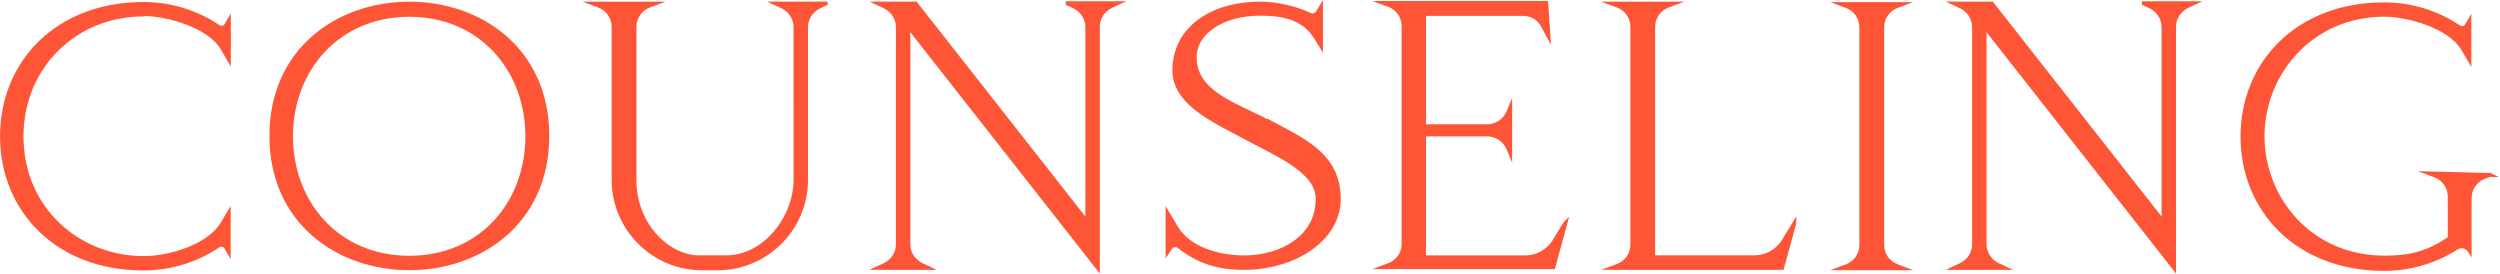 <?xml version="1.0" encoding="UTF-8"?>
<svg id="_レイヤー_2" data-name="レイヤー 2" xmlns="http://www.w3.org/2000/svg" width="290.95" height="31.83" viewBox="0 0 290.95 31.83">
  <defs>
    <style>
      .cls-1 {
        fill: #ff5537;
        stroke: #ff5537;
        stroke-miterlimit: 10;
        stroke-width: .45px;
      }
    </style>
  </defs>
  <g id="_デザイン" data-name="デザイン">
    <g>
      <path class="cls-1" d="M16.68,1.69C8.76,1.69,2.51,7.76,2.51,15.86c0,8.54,6.69,14.17,14.21,14.17,2.9,0,7.44-1.28,9.11-3.92l.79-1.32v4.53l-.31-.53c-.09-.18-.31-.31-.53-.31-.13,0-.26.04-.4.13-2.55,1.72-5.59,2.64-8.67,2.64C6.56,31.26.23,24.36.23,15.86S6.56.46,16.73.46c3.08,0,6.12.92,8.67,2.64.13.09.26.13.4.13.22,0,.44-.13.53-.31l.31-.53v4.53l-.75-1.28c-1.54-2.64-6.42-4-9.2-4v.04Z"/>
      <path class="cls-1" d="M63.7,15.82c0,10.03-7.79,15.4-16.06,15.4s-16.06-5.37-16.06-15.4S39.36.42,47.64.42s16.06,5.37,16.06,15.4ZM61.37,15.86c0-7.7-5.37-14.13-13.73-14.13s-13.77,6.42-13.77,14.13,5.37,14.13,13.77,14.13,13.73-6.42,13.73-14.13Z"/>
      <path class="cls-1" d="M96.1.42l-.75.35c-.92.44-1.54,1.36-1.54,2.38v17.78c0,5.68-4.62,10.3-10.3,10.3h-1.8c-5.68,0-10.3-4.62-10.3-10.3V3.14c0-1.1-.66-2.07-1.67-2.46l-.7-.26h7.17l-.7.26c-1.01.4-1.67,1.36-1.67,2.46v17.78c0,5.46,4.09,9.02,7.48,9.02h3.21c4.44,0,8.05-4.58,8.05-9.02V3.14c0-1.01-.62-1.94-1.54-2.38l-.75-.35h5.81Z"/>
      <path class="cls-1" d="M124.25.37h5.81l-.75.35c-.92.44-1.54,1.36-1.54,2.38v28.08L105.72,3.1v25.35c0,1.01.62,1.94,1.54,2.38l.75.35h-5.81l.75-.35c.92-.44,1.54-1.36,1.54-2.38V3.14c0-1.01-.62-1.94-1.54-2.38l-.75-.35h4.36l19.98,25.44V3.14c0-1.01-.62-1.94-1.54-2.38l-.75-.35v-.04Z"/>
      <path class="cls-1" d="M147.49,14.06c4.05,2.2,8.32,3.87,8.32,9.11,0,4.71-5.24,8.01-11,8.01-2.16,0-4.88-.31-7.61-2.51-.13-.09-.26-.13-.44-.13-.22,0-.44.09-.57.31l-.31.48v-4.53l.97,1.63c1.54,2.64,5.15,3.52,7.96,3.52,4.31,0,8.54-2.33,8.54-6.78,0-3.12-4.18-4.93-7.83-6.86-3.96-2.16-8.85-4.14-8.85-8.14,0-4.71,4.18-7.75,9.99-7.75,1.94,0,4.05.48,5.85,1.32.09.04.18.04.26.04.22,0,.44-.09.57-.31l.4-.66v4.53l-.57-.92c-1.45-2.42-3.96-2.82-6.56-2.82-4.22,0-7.57,2.11-7.57,5.06,0,4.18,4.84,5.54,8.41,7.44l.04-.04Z"/>
      <path class="cls-1" d="M182.19,25.94l-1.41,5.15h-19.8l.7-.26c1.01-.4,1.67-1.36,1.67-2.46V3.06c0-1.1-.66-2.07-1.67-2.46l-.7-.26h18.97l.26,3.87-.66-1.23c-.44-.84-1.32-1.36-2.29-1.36h-11.53v13.07h7.35c1.06,0,1.98-.62,2.42-1.54l.26-.62v5.28l-.26-.62c-.44-.92-1.36-1.54-2.42-1.54h-7.35v14.3h11.79c1.32,0,2.55-.66,3.3-1.76l1.36-2.24Z"/>
      <path class="cls-1" d="M208.81,26.03l-1.41,5.15h-19.8l.7-.26c1.01-.4,1.67-1.36,1.67-2.46V3.14c0-1.1-.66-2.07-1.67-2.46l-.7-.26h7.17l-.7.26c-1.01.4-1.67,1.36-1.67,2.46v26.8h11.79c1.32,0,2.55-.66,3.3-1.76l1.32-2.16Z"/>
      <path class="cls-1" d="M220.72,30.96l.7.26h-7.17l.7-.26c1.01-.4,1.67-1.36,1.67-2.46V3.19c0-1.1-.66-2.07-1.67-2.46l-.7-.26h7.17l-.7.26c-1.01.4-1.67,1.36-1.67,2.46v25.3c0,1.1.66,2.07,1.67,2.46Z"/>
      <path class="cls-1" d="M249.5.37h5.81l-.75.35c-.92.44-1.54,1.36-1.54,2.38v28.08l-22.05-28.08v25.35c0,1.01.62,1.94,1.54,2.38l.75.35h-5.81l.75-.35c.92-.44,1.54-1.36,1.54-2.38V3.14c0-1.01-.62-1.94-1.54-2.38l-.75-.35h4.36l19.98,25.44V3.14c0-1.01-.62-1.94-1.54-2.38l-.75-.35v-.04Z"/>
      <path class="cls-1" d="M289.79,20.35l-.7.26c-1.01.4-1.67,1.36-1.67,2.46v6.12c-.22-.35-.57-.53-.92-.53-.18,0-.35.04-.53.13-2.51,1.63-5.46,2.51-8.49,2.51-10.17,0-16.5-6.91-16.5-15.4s6.34-15.4,16.5-15.4c3.08,0,6.12.92,8.67,2.64.13.09.26.13.4.13.22,0,.44-.13.53-.31l.31-.53v4.53l-.75-1.28c-1.54-2.6-6.38-3.96-9.15-3.96-8.54,0-14.17,6.86-14.17,14.13s5.54,14.13,14.21,14.13c2.99,0,5.02-.53,7.57-2.24v-4.84c0-1.1-.66-2.07-1.67-2.46l-.7-.26,7.08.18Z"/>
    </g>
  </g>
</svg>